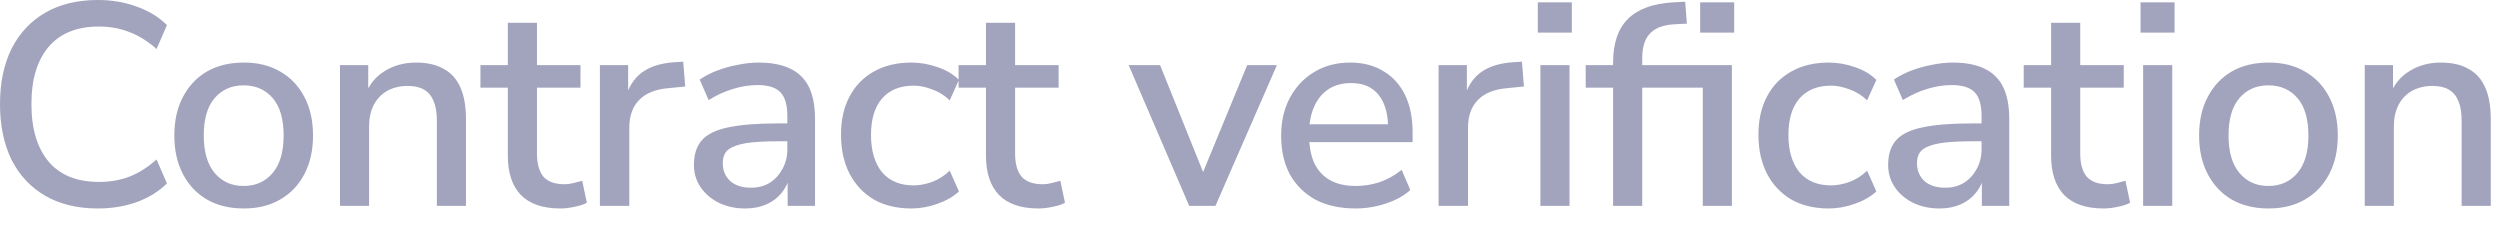 <?xml version="1.0" encoding="utf-8"?>
<svg xmlns="http://www.w3.org/2000/svg" fill="none" height="100%" overflow="visible" preserveAspectRatio="none" style="display: block;" viewBox="0 0 109 10" width="100%">
<path d="M4.274 9.089C3.378 9.089 2.611 8.905 1.974 8.536C1.337 8.167 0.847 7.643 0.503 6.965C0.168 6.277 0 5.469 0 4.538C0 3.608 0.168 2.803 0.503 2.125C0.847 1.446 1.337 0.922 1.974 0.553C2.611 0.184 3.378 0 4.274 0C4.878 0 5.44 0.096 5.959 0.289C6.487 0.473 6.927 0.742 7.279 1.094L6.826 2.137C6.441 1.794 6.043 1.546 5.632 1.395C5.23 1.236 4.79 1.157 4.312 1.157C3.357 1.157 2.627 1.45 2.125 2.037C1.622 2.623 1.37 3.457 1.37 4.538C1.37 5.619 1.622 6.457 2.125 7.053C2.627 7.639 3.357 7.932 4.312 7.932C4.79 7.932 5.23 7.857 5.632 7.706C6.043 7.547 6.441 7.296 6.826 6.952L7.279 7.995C6.927 8.347 6.487 8.619 5.959 8.812C5.44 8.997 4.878 9.089 4.274 9.089ZM10.631 9.089C10.011 9.089 9.474 8.959 9.022 8.699C8.577 8.44 8.23 8.071 7.978 7.593C7.727 7.115 7.601 6.554 7.601 5.909C7.601 5.255 7.727 4.693 7.978 4.224C8.23 3.746 8.577 3.377 9.022 3.118C9.474 2.858 10.011 2.728 10.631 2.728C11.242 2.728 11.77 2.858 12.215 3.118C12.668 3.377 13.02 3.746 13.271 4.224C13.522 4.702 13.648 5.263 13.648 5.909C13.648 6.554 13.522 7.115 13.271 7.593C13.02 8.071 12.668 8.44 12.215 8.699C11.77 8.959 11.242 9.089 10.631 9.089ZM10.618 8.108C11.146 8.108 11.569 7.92 11.888 7.543C12.207 7.166 12.366 6.621 12.366 5.909C12.366 5.188 12.207 4.643 11.888 4.274C11.569 3.905 11.146 3.721 10.618 3.721C10.098 3.721 9.68 3.905 9.361 4.274C9.042 4.643 8.884 5.188 8.884 5.909C8.884 6.621 9.042 7.166 9.361 7.543C9.68 7.92 10.098 8.108 10.618 8.108ZM14.823 8.976V2.841H16.055V4.149H15.916C16.1 3.679 16.39 3.327 16.784 3.093C17.178 2.849 17.631 2.728 18.142 2.728C18.627 2.728 19.029 2.82 19.348 3.005C19.675 3.181 19.919 3.453 20.078 3.822C20.236 4.182 20.316 4.639 20.316 5.192V8.976H19.047V5.267C19.047 4.915 19.001 4.63 18.908 4.413C18.816 4.186 18.678 4.019 18.494 3.91C18.309 3.801 18.07 3.746 17.777 3.746C17.442 3.746 17.144 3.817 16.884 3.96C16.633 4.102 16.436 4.308 16.294 4.576C16.16 4.844 16.092 5.154 16.092 5.506V8.976H14.823ZM24.429 9.089C23.667 9.089 23.093 8.892 22.707 8.498C22.33 8.104 22.141 7.534 22.141 6.789V3.822H20.947V2.841H22.141V0.993H23.411V2.841H25.309V3.822H23.411V6.688C23.411 7.132 23.503 7.467 23.687 7.694C23.88 7.92 24.19 8.033 24.618 8.033C24.743 8.033 24.869 8.016 24.995 7.983C25.129 7.95 25.259 7.916 25.384 7.882L25.586 8.838C25.46 8.913 25.284 8.971 25.058 9.014C24.84 9.064 24.63 9.089 24.429 9.089ZM26.155 8.976V2.841H27.387V4.312H27.261C27.395 3.809 27.634 3.428 27.978 3.168C28.33 2.908 28.795 2.757 29.373 2.715L29.788 2.69L29.876 3.771L29.109 3.847C28.564 3.897 28.149 4.069 27.865 4.362C27.579 4.656 27.437 5.058 27.437 5.569V8.976H26.155ZM32.493 9.089C32.065 9.089 31.68 9.006 31.336 8.838C31.001 8.67 30.737 8.443 30.544 8.159C30.351 7.874 30.255 7.551 30.255 7.191C30.255 6.738 30.368 6.382 30.594 6.122C30.829 5.854 31.21 5.665 31.738 5.557C32.275 5.439 32.995 5.381 33.901 5.381H34.492V6.16H33.913C33.461 6.16 33.079 6.177 32.769 6.21C32.459 6.244 32.212 6.298 32.028 6.374C31.843 6.441 31.709 6.537 31.625 6.663C31.55 6.789 31.512 6.939 31.512 7.115C31.512 7.434 31.621 7.694 31.839 7.895C32.057 8.088 32.359 8.184 32.744 8.184C33.054 8.184 33.327 8.113 33.561 7.97C33.796 7.819 33.981 7.618 34.114 7.367C34.257 7.115 34.328 6.826 34.328 6.499V5.054C34.328 4.576 34.227 4.232 34.026 4.023C33.825 3.813 33.494 3.709 33.033 3.709C32.681 3.709 32.329 3.763 31.977 3.872C31.625 3.973 31.265 4.136 30.896 4.362L30.506 3.47C30.725 3.319 30.976 3.189 31.261 3.08C31.545 2.971 31.843 2.887 32.153 2.829C32.472 2.761 32.777 2.728 33.071 2.728C33.632 2.728 34.094 2.816 34.454 2.992C34.823 3.168 35.095 3.436 35.271 3.797C35.447 4.157 35.535 4.622 35.535 5.192V8.976H34.341V7.606H34.454C34.386 7.916 34.261 8.184 34.077 8.41C33.901 8.628 33.679 8.795 33.41 8.913C33.142 9.031 32.837 9.089 32.493 9.089ZM39.736 9.089C39.107 9.089 38.562 8.959 38.101 8.699C37.649 8.431 37.297 8.058 37.045 7.581C36.794 7.094 36.668 6.525 36.668 5.871C36.668 5.226 36.794 4.668 37.045 4.199C37.297 3.729 37.649 3.369 38.101 3.118C38.562 2.858 39.107 2.728 39.736 2.728C40.121 2.728 40.502 2.795 40.88 2.929C41.257 3.055 41.566 3.239 41.81 3.482L41.408 4.375C41.181 4.157 40.925 3.998 40.641 3.897C40.355 3.788 40.088 3.734 39.836 3.734C39.241 3.734 38.78 3.922 38.453 4.299C38.135 4.668 37.976 5.196 37.976 5.883C37.976 6.571 38.135 7.111 38.453 7.505C38.78 7.891 39.241 8.083 39.836 8.083C40.088 8.083 40.355 8.033 40.641 7.932C40.925 7.824 41.181 7.66 41.408 7.442L41.81 8.347C41.566 8.574 41.252 8.754 40.867 8.888C40.49 9.022 40.113 9.089 39.736 9.089ZM45.276 9.089C44.514 9.089 43.94 8.892 43.554 8.498C43.177 8.104 42.988 7.534 42.988 6.789V3.822H41.794V2.841H42.988V0.993H44.258V2.841H46.156V3.822H44.258V6.688C44.258 7.132 44.35 7.467 44.534 7.694C44.727 7.92 45.037 8.033 45.465 8.033C45.59 8.033 45.716 8.016 45.842 7.983C45.976 7.95 46.106 7.916 46.231 7.882L46.433 8.838C46.307 8.913 46.131 8.971 45.905 9.014C45.687 9.064 45.477 9.089 45.276 9.089ZM51.85 8.976L49.21 2.841H50.58L52.629 7.932H52.277L54.377 2.841H55.672L52.994 8.976H51.85ZM59.101 9.089C58.43 9.089 57.852 8.963 57.366 8.712C56.888 8.452 56.515 8.088 56.247 7.618C55.987 7.141 55.858 6.575 55.858 5.921C55.858 5.284 55.987 4.727 56.247 4.249C56.507 3.771 56.863 3.398 57.316 3.13C57.768 2.862 58.284 2.728 58.862 2.728C59.431 2.728 59.918 2.854 60.32 3.105C60.731 3.348 61.045 3.696 61.263 4.149C61.481 4.601 61.59 5.142 61.59 5.77V6.198H56.863V5.418H60.735L60.522 5.594C60.522 4.966 60.383 4.48 60.107 4.136C59.83 3.792 59.431 3.621 58.912 3.621C58.518 3.621 58.183 3.713 57.907 3.897C57.638 4.082 57.433 4.337 57.291 4.664C57.148 4.991 57.077 5.372 57.077 5.808V5.883C57.077 6.37 57.152 6.78 57.303 7.115C57.462 7.442 57.693 7.689 57.995 7.857C58.296 8.025 58.669 8.108 59.114 8.108C59.465 8.108 59.809 8.054 60.144 7.945C60.487 7.828 60.811 7.648 61.112 7.405L61.49 8.284C61.213 8.536 60.856 8.733 60.421 8.875C59.985 9.018 59.545 9.089 59.101 9.089ZM62.722 8.976V2.841H63.955V4.312H63.829C63.963 3.809 64.202 3.428 64.545 3.168C64.897 2.908 65.362 2.757 65.941 2.715L66.356 2.69L66.444 3.771L65.677 3.847C65.133 3.897 64.718 4.069 64.432 4.362C64.147 4.656 64.005 5.058 64.005 5.569V8.976H62.722ZM67.048 1.421V0.101H68.531V1.421H67.048ZM67.161 8.976V2.841H68.431V8.976H67.161ZM70.331 8.976V3.822H69.137V2.841H70.695L70.331 3.181V2.728C70.331 1.89 70.545 1.257 70.972 0.83C71.408 0.394 72.075 0.151 72.971 0.101L73.474 0.075L73.549 1.031L73.034 1.056C72.691 1.073 72.414 1.14 72.204 1.257C71.995 1.374 71.84 1.542 71.739 1.76C71.647 1.969 71.601 2.233 71.601 2.552V2.992V2.841H75.51V8.976H74.241V3.822H71.601V8.976H70.331ZM74.127 1.421V0.101H75.611V1.421H74.127ZM79.735 9.089C79.107 9.089 78.562 8.959 78.101 8.699C77.648 8.431 77.296 8.058 77.045 7.581C76.793 7.094 76.668 6.525 76.668 5.871C76.668 5.226 76.793 4.668 77.045 4.199C77.296 3.729 77.648 3.369 78.101 3.118C78.562 2.858 79.107 2.728 79.735 2.728C80.12 2.728 80.502 2.795 80.879 2.929C81.256 3.055 81.566 3.239 81.809 3.482L81.407 4.375C81.181 4.157 80.925 3.998 80.64 3.897C80.355 3.788 80.087 3.734 79.836 3.734C79.24 3.734 78.78 3.922 78.453 4.299C78.134 4.668 77.975 5.196 77.975 5.883C77.975 6.571 78.134 7.111 78.453 7.505C78.78 7.891 79.24 8.083 79.836 8.083C80.087 8.083 80.355 8.033 80.64 7.932C80.925 7.824 81.181 7.66 81.407 7.442L81.809 8.347C81.566 8.574 81.252 8.754 80.867 8.888C80.49 9.022 80.112 9.089 79.735 9.089ZM84.561 9.089C84.133 9.089 83.748 9.006 83.404 8.838C83.069 8.67 82.805 8.443 82.612 8.159C82.42 7.874 82.323 7.551 82.323 7.191C82.323 6.738 82.436 6.382 82.662 6.122C82.898 5.854 83.279 5.665 83.807 5.557C84.344 5.439 85.064 5.381 85.969 5.381H86.56V6.16H85.981C85.529 6.16 85.148 6.177 84.837 6.21C84.528 6.244 84.281 6.298 84.096 6.374C83.912 6.441 83.778 6.537 83.693 6.663C83.618 6.789 83.58 6.939 83.58 7.115C83.58 7.434 83.69 7.694 83.907 7.895C84.125 8.088 84.427 8.184 84.812 8.184C85.123 8.184 85.395 8.113 85.629 7.97C85.865 7.819 86.049 7.618 86.183 7.367C86.325 7.115 86.396 6.826 86.396 6.499V5.054C86.396 4.576 86.296 4.232 86.095 4.023C85.893 3.813 85.563 3.709 85.101 3.709C84.749 3.709 84.397 3.763 84.045 3.872C83.693 3.973 83.333 4.136 82.964 4.362L82.575 3.47C82.793 3.319 83.044 3.189 83.329 3.08C83.614 2.971 83.912 2.887 84.221 2.829C84.54 2.761 84.846 2.728 85.139 2.728C85.701 2.728 86.162 2.816 86.522 2.992C86.891 3.168 87.163 3.436 87.339 3.797C87.515 4.157 87.603 4.622 87.603 5.192V8.976H86.409V7.606H86.522C86.456 7.916 86.33 8.184 86.145 8.41C85.969 8.628 85.747 8.795 85.479 8.913C85.211 9.031 84.905 9.089 84.561 9.089ZM91.716 9.089C90.953 9.089 90.379 8.892 89.993 8.498C89.616 8.104 89.428 7.534 89.428 6.789V3.822H88.234V2.841H89.428V0.993H90.698V2.841H92.596V3.822H90.698V6.688C90.698 7.132 90.789 7.467 90.974 7.694C91.166 7.92 91.477 8.033 91.904 8.033C92.03 8.033 92.156 8.016 92.281 7.983C92.415 7.95 92.546 7.916 92.671 7.882L92.872 8.838C92.747 8.913 92.571 8.971 92.344 9.014C92.126 9.064 91.917 9.089 91.716 9.089ZM93.328 1.421V0.101H94.811V1.421H93.328ZM93.441 8.976V2.841H94.71V8.976H93.441ZM98.911 9.089C98.291 9.089 97.754 8.959 97.302 8.699C96.858 8.44 96.51 8.071 96.259 7.593C96.007 7.115 95.881 6.554 95.881 5.909C95.881 5.255 96.007 4.693 96.259 4.224C96.51 3.746 96.858 3.377 97.302 3.118C97.754 2.858 98.291 2.728 98.911 2.728C99.523 2.728 100.052 2.858 100.495 3.118C100.948 3.377 101.3 3.746 101.551 4.224C101.803 4.702 101.928 5.263 101.928 5.909C101.928 6.554 101.803 7.115 101.551 7.593C101.3 8.071 100.948 8.44 100.495 8.699C100.052 8.959 99.523 9.089 98.911 9.089ZM98.898 8.108C99.427 8.108 99.85 7.92 100.168 7.543C100.487 7.166 100.646 6.621 100.646 5.909C100.646 5.188 100.487 4.643 100.168 4.274C99.85 3.905 99.427 3.721 98.898 3.721C98.379 3.721 97.96 3.905 97.641 4.274C97.323 4.643 97.164 5.188 97.164 5.909C97.164 6.621 97.323 7.166 97.641 7.543C97.96 7.92 98.379 8.108 98.898 8.108ZM103.103 8.976V2.841H104.335V4.149H104.197C104.381 3.679 104.671 3.327 105.064 3.093C105.458 2.849 105.911 2.728 106.422 2.728C106.908 2.728 107.311 2.82 107.629 3.005C107.955 3.181 108.199 3.453 108.358 3.822C108.517 4.182 108.597 4.639 108.597 5.192V8.976H107.327V5.267C107.327 4.915 107.281 4.63 107.189 4.413C107.097 4.186 106.959 4.019 106.774 3.91C106.59 3.801 106.351 3.746 106.057 3.746C105.722 3.746 105.425 3.817 105.165 3.96C104.913 4.102 104.716 4.308 104.574 4.576C104.44 4.844 104.372 5.154 104.372 5.506V8.976H103.103Z" fill="#A2A3BD" id="Vector"/>
</svg>